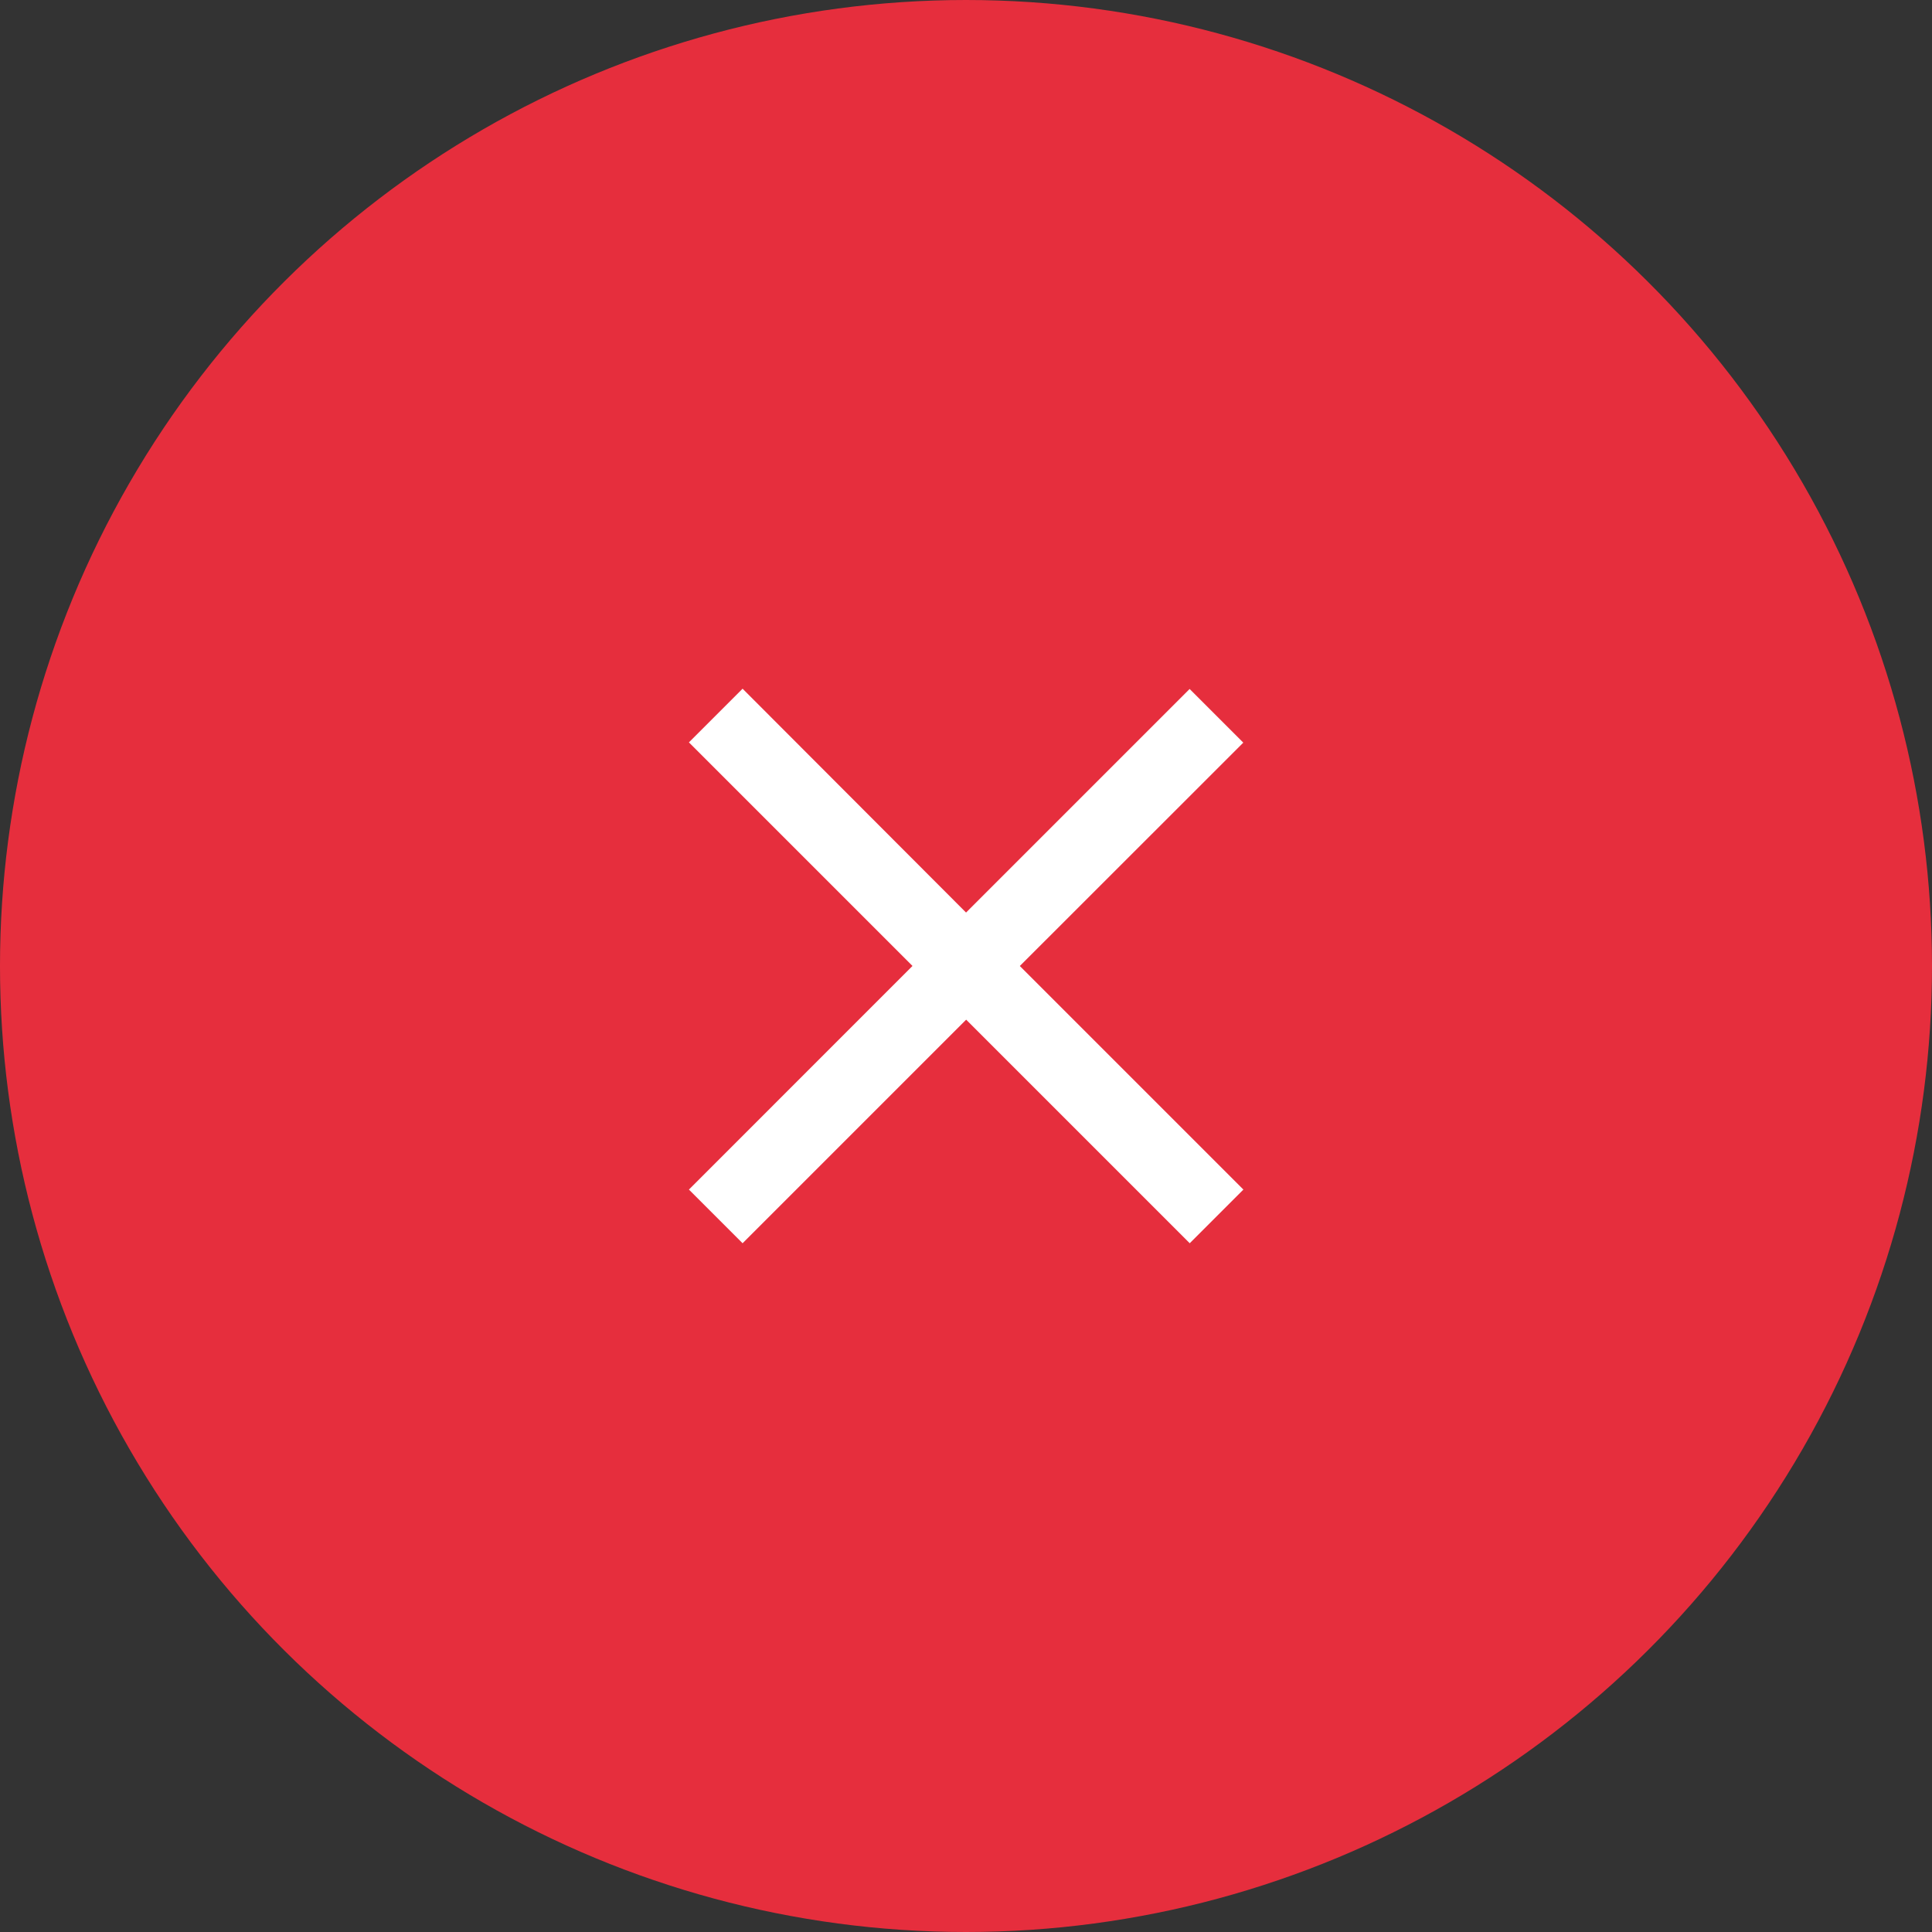 <svg xmlns="http://www.w3.org/2000/svg" width="36" height="36" viewBox="0 0 36 36">
  <rect x="0" y="0" width="36" height="36" fill="#333333" stroke="none"/>
  <g id="グループ_16346" data-name="グループ 16346" transform="translate(6480 12837)">
    <g id="次へ" transform="translate(-6480 -12837)">
      <circle id="楕円形_42" data-name="楕円形 42" cx="18" cy="18" r="18" transform="translate(0 36) rotate(-90)" fill="#e62e3d"/>
      <g id="ICON_閉じる_削除" data-name="ICON_閉じる・削除" transform="translate(10 10)">
        <g id="グループ_136" data-name="グループ 136">
          <g id="グループ_135" data-name="グループ 135">
            <path id="パス_5" data-name="パス 5" d="M550,100h16v16H550Z" transform="translate(-550 -100)" fill="#fff" opacity="0"/>
          </g>
        </g>
        <path id="パス_6" data-name="パス 6" d="M577.33,118l-1-1-4.166,4.166L568,116.995l-1,1,4.166,4.166L567,126.328l1,1,4.166-4.166,4.166,4.166,1-1-4.166-4.166Z" transform="translate(-564.163 -114.162)" fill="#fff"/>
      </g>
    </g>
  </g>
</svg>
